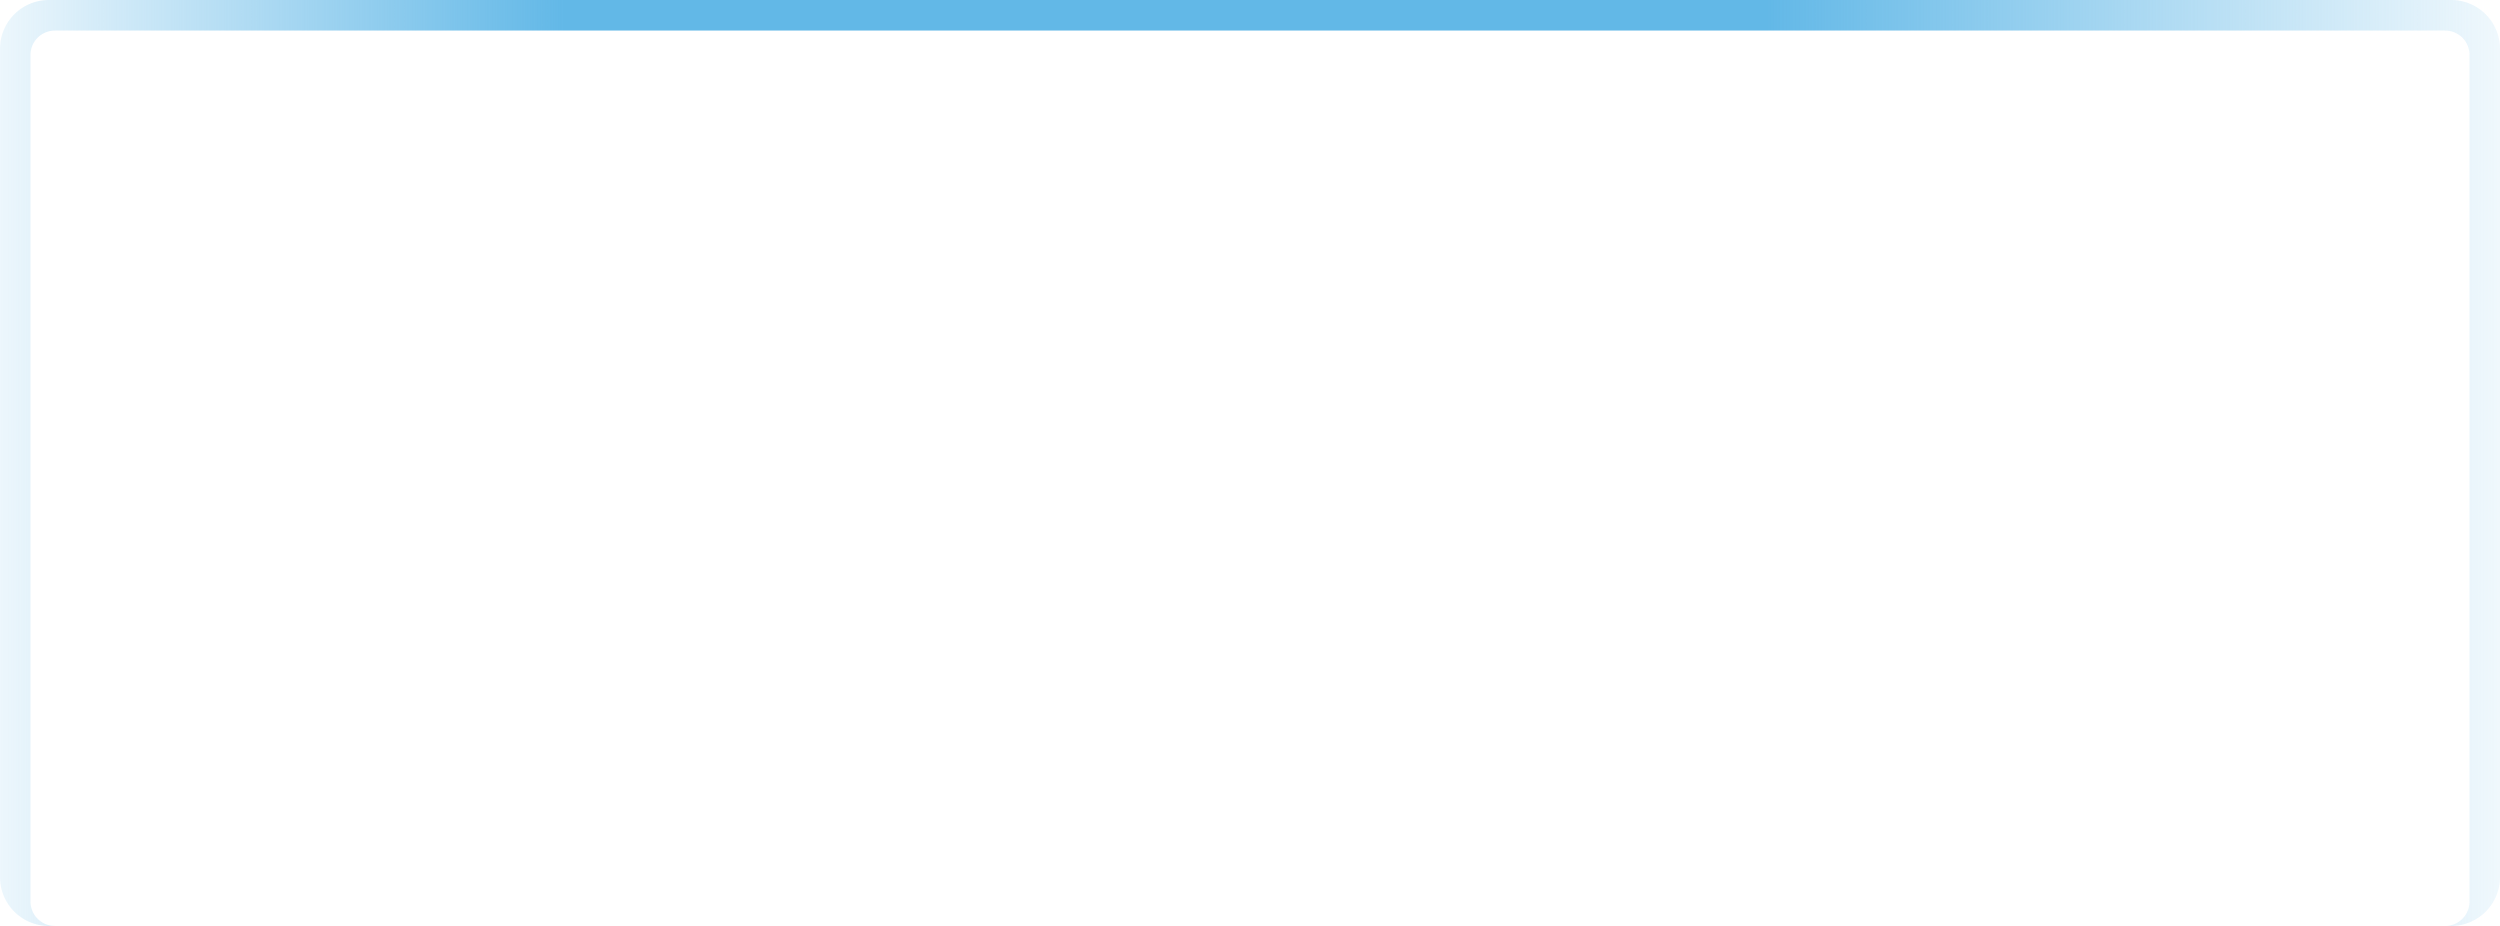 <svg xmlns="http://www.w3.org/2000/svg" width="410" height="151.859" viewBox="0 0 410 151.859">
    <defs>
        <linearGradient id="iic7ka56pa" x1="1.027" y1=".5" x2="-.026" y2=".5" gradientUnits="objectBoundingBox">
            <stop offset="0" stop-color="#62b8e7" stop-opacity="0"/>
            <stop offset=".306" stop-color="#62b8e7"/>
            <stop offset=".542" stop-color="#62b8e7"/>
            <stop offset=".759" stop-color="#62b8e7"/>
            <stop offset="1" stop-color="#62b8e7" stop-opacity="0"/>
        </linearGradient>
    </defs>
    <path data-name="Exclusion 3" d="M8.985 151.859H8a8.009 8.009 0 0 1-8-8V8a8.009 8.009 0 0 1 8-8h394a8.009 8.009 0 0 1 8 8v135.857a8.009 8.009 0 0 1-8 8h-1a4 4 0 0 0 4-4V9.013a4 4 0 0 0-4-4H9a4.005 4.005 0 0 0-4 4v138.844a4.008 4.008 0 0 0 3.986 4z" style="fill:url(#iic7ka56pa)"/>
</svg>
